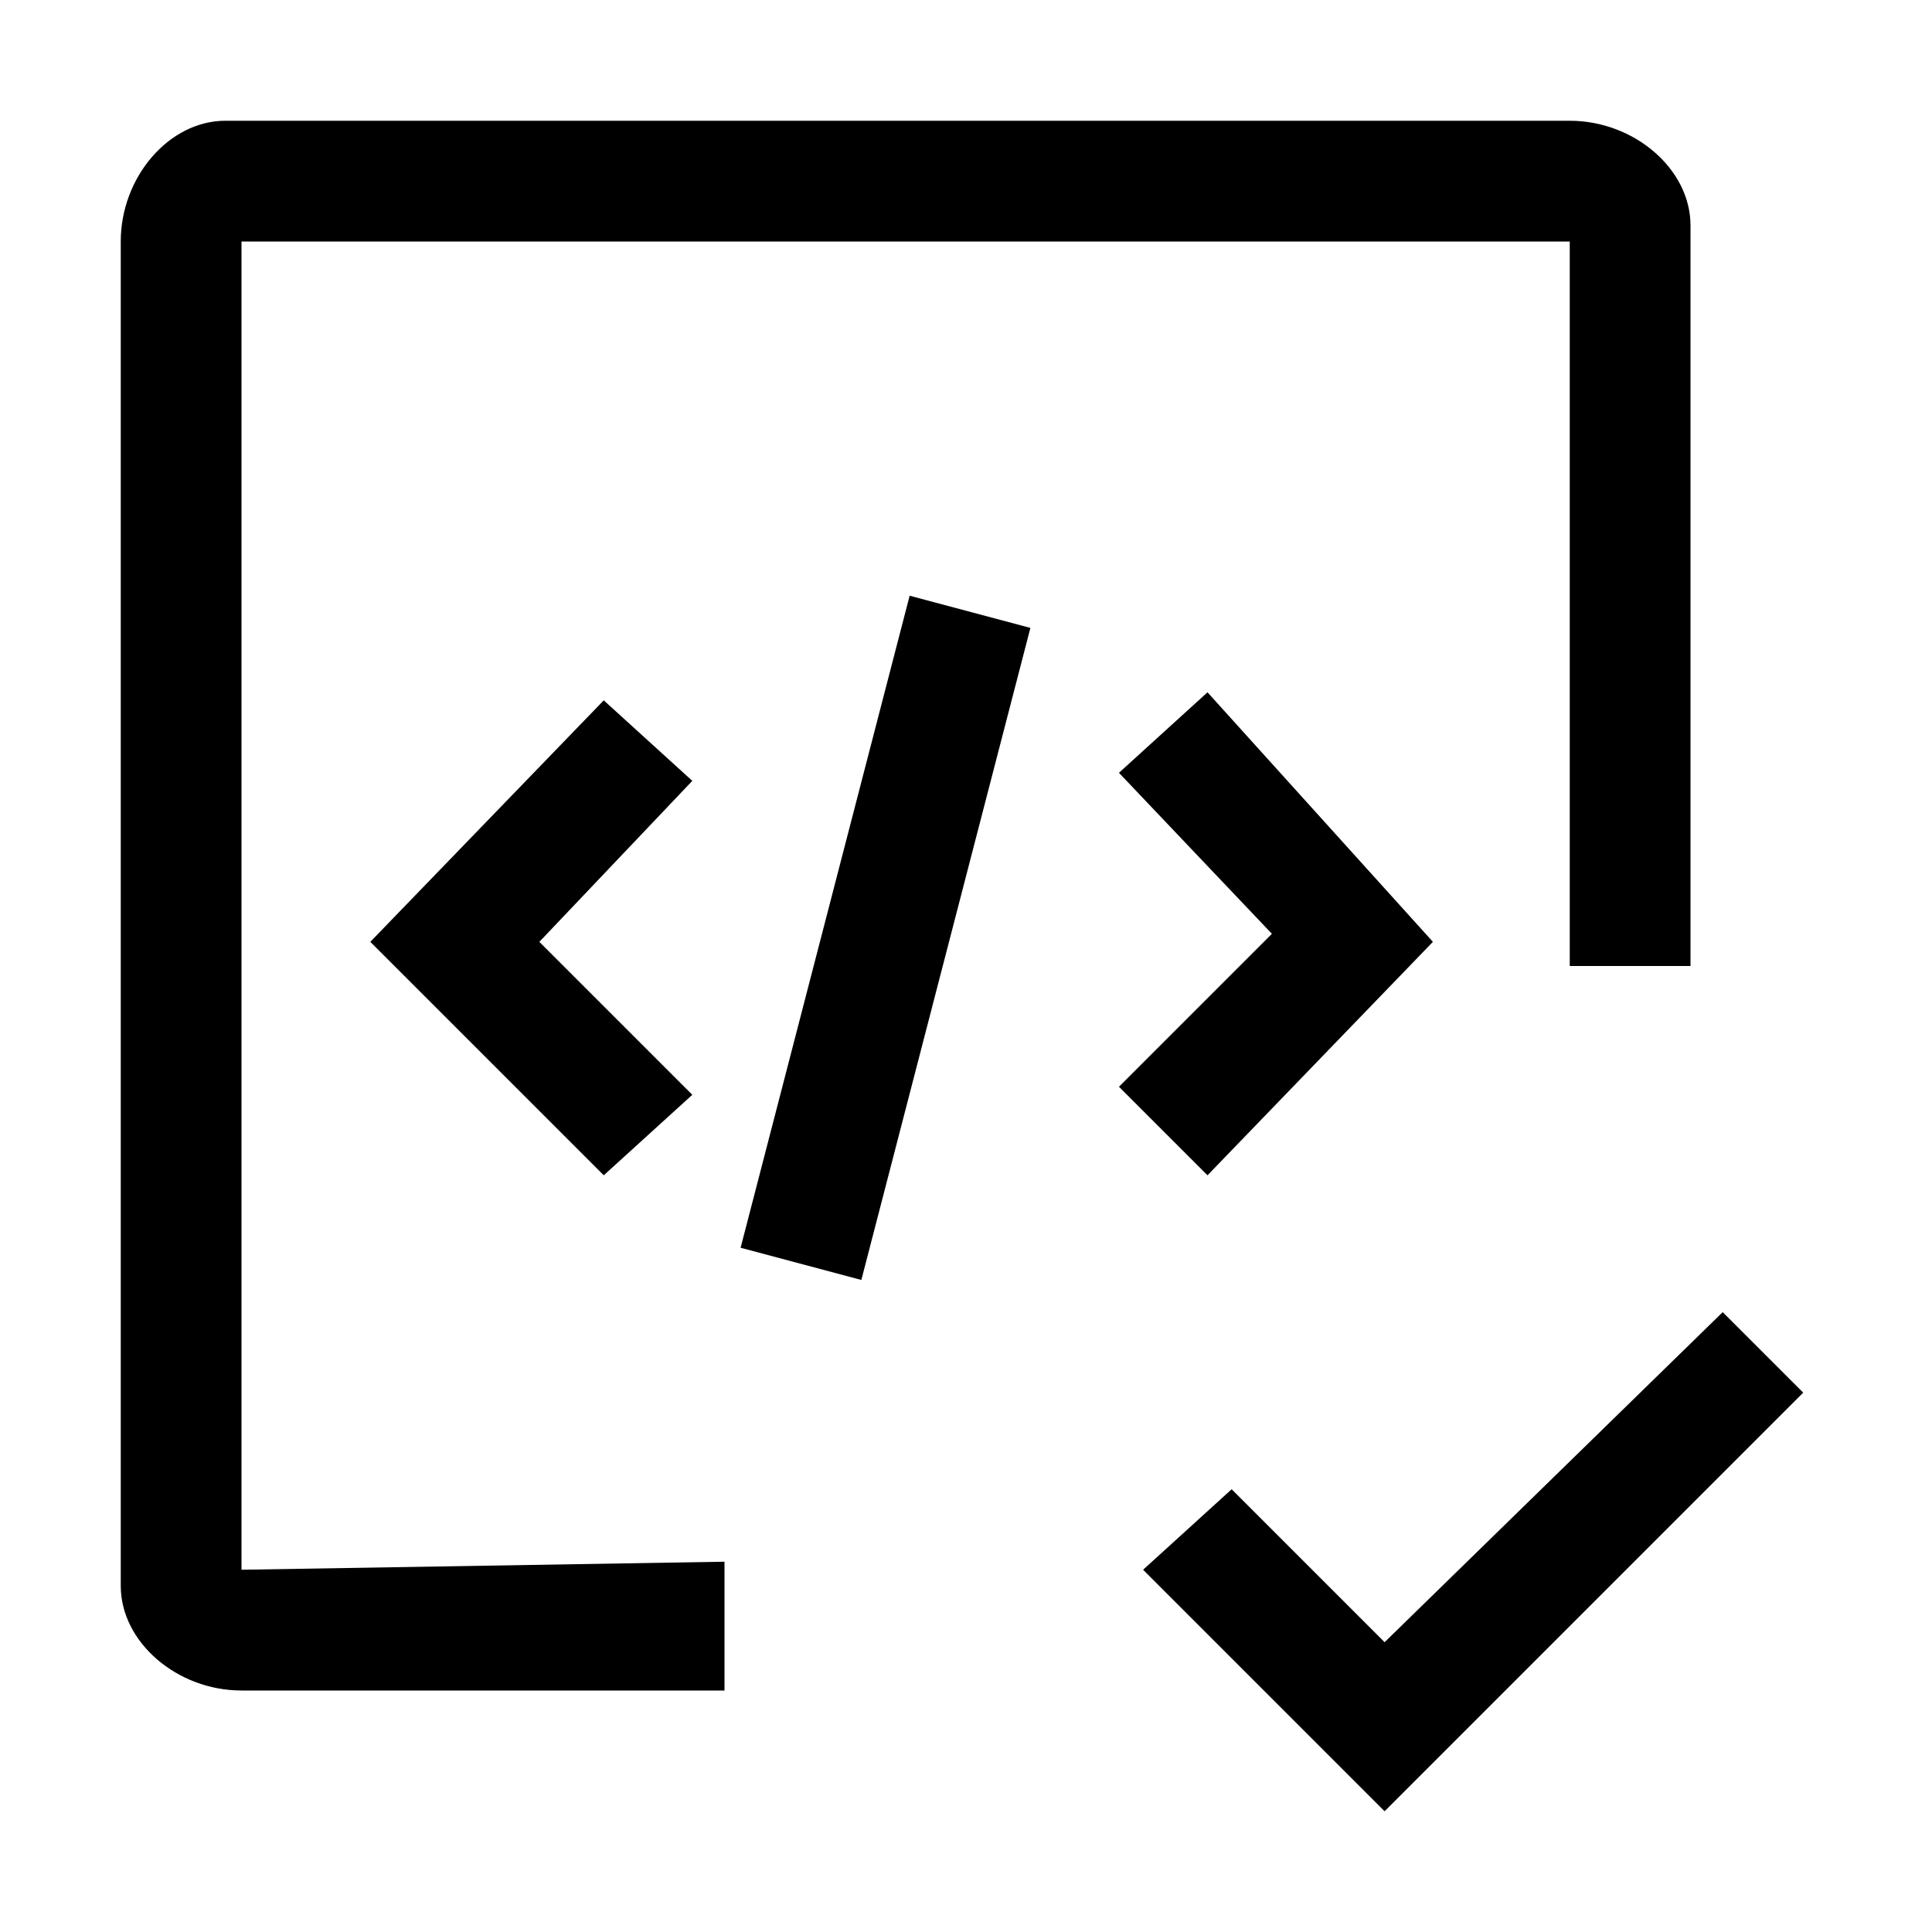<svg xmlns="http://www.w3.org/2000/svg" style="enable-background:new 0 0 24 24" viewBox="0 0 24 24"><path d="M9 21H3c-.8 0-1.5-.6-1.5-1.3V3c0-.8.6-1.5 1.3-1.5h16.7c.8 0 1.5.6 1.5 1.3V12h-1.5V3H3v16.5l6-.1V21zm8.2-.6l-1.9-1.9-1.1 1 3 3 5.2-5.2-1-1-4.2 4.1zm-8.6-6.8l-1.9-1.9 1.9-2-1.1-1-2.9 3 2.9 2.9 1.1-1zm9.2-1.9L15 8.6l-1.1 1 1.9 2-1.9 1.9 1.1 1.1 2.8-2.9zm-5-3.9l-1.5-.4-2.1 8.1 1.5.4 2.1-8.1z"/></svg>
